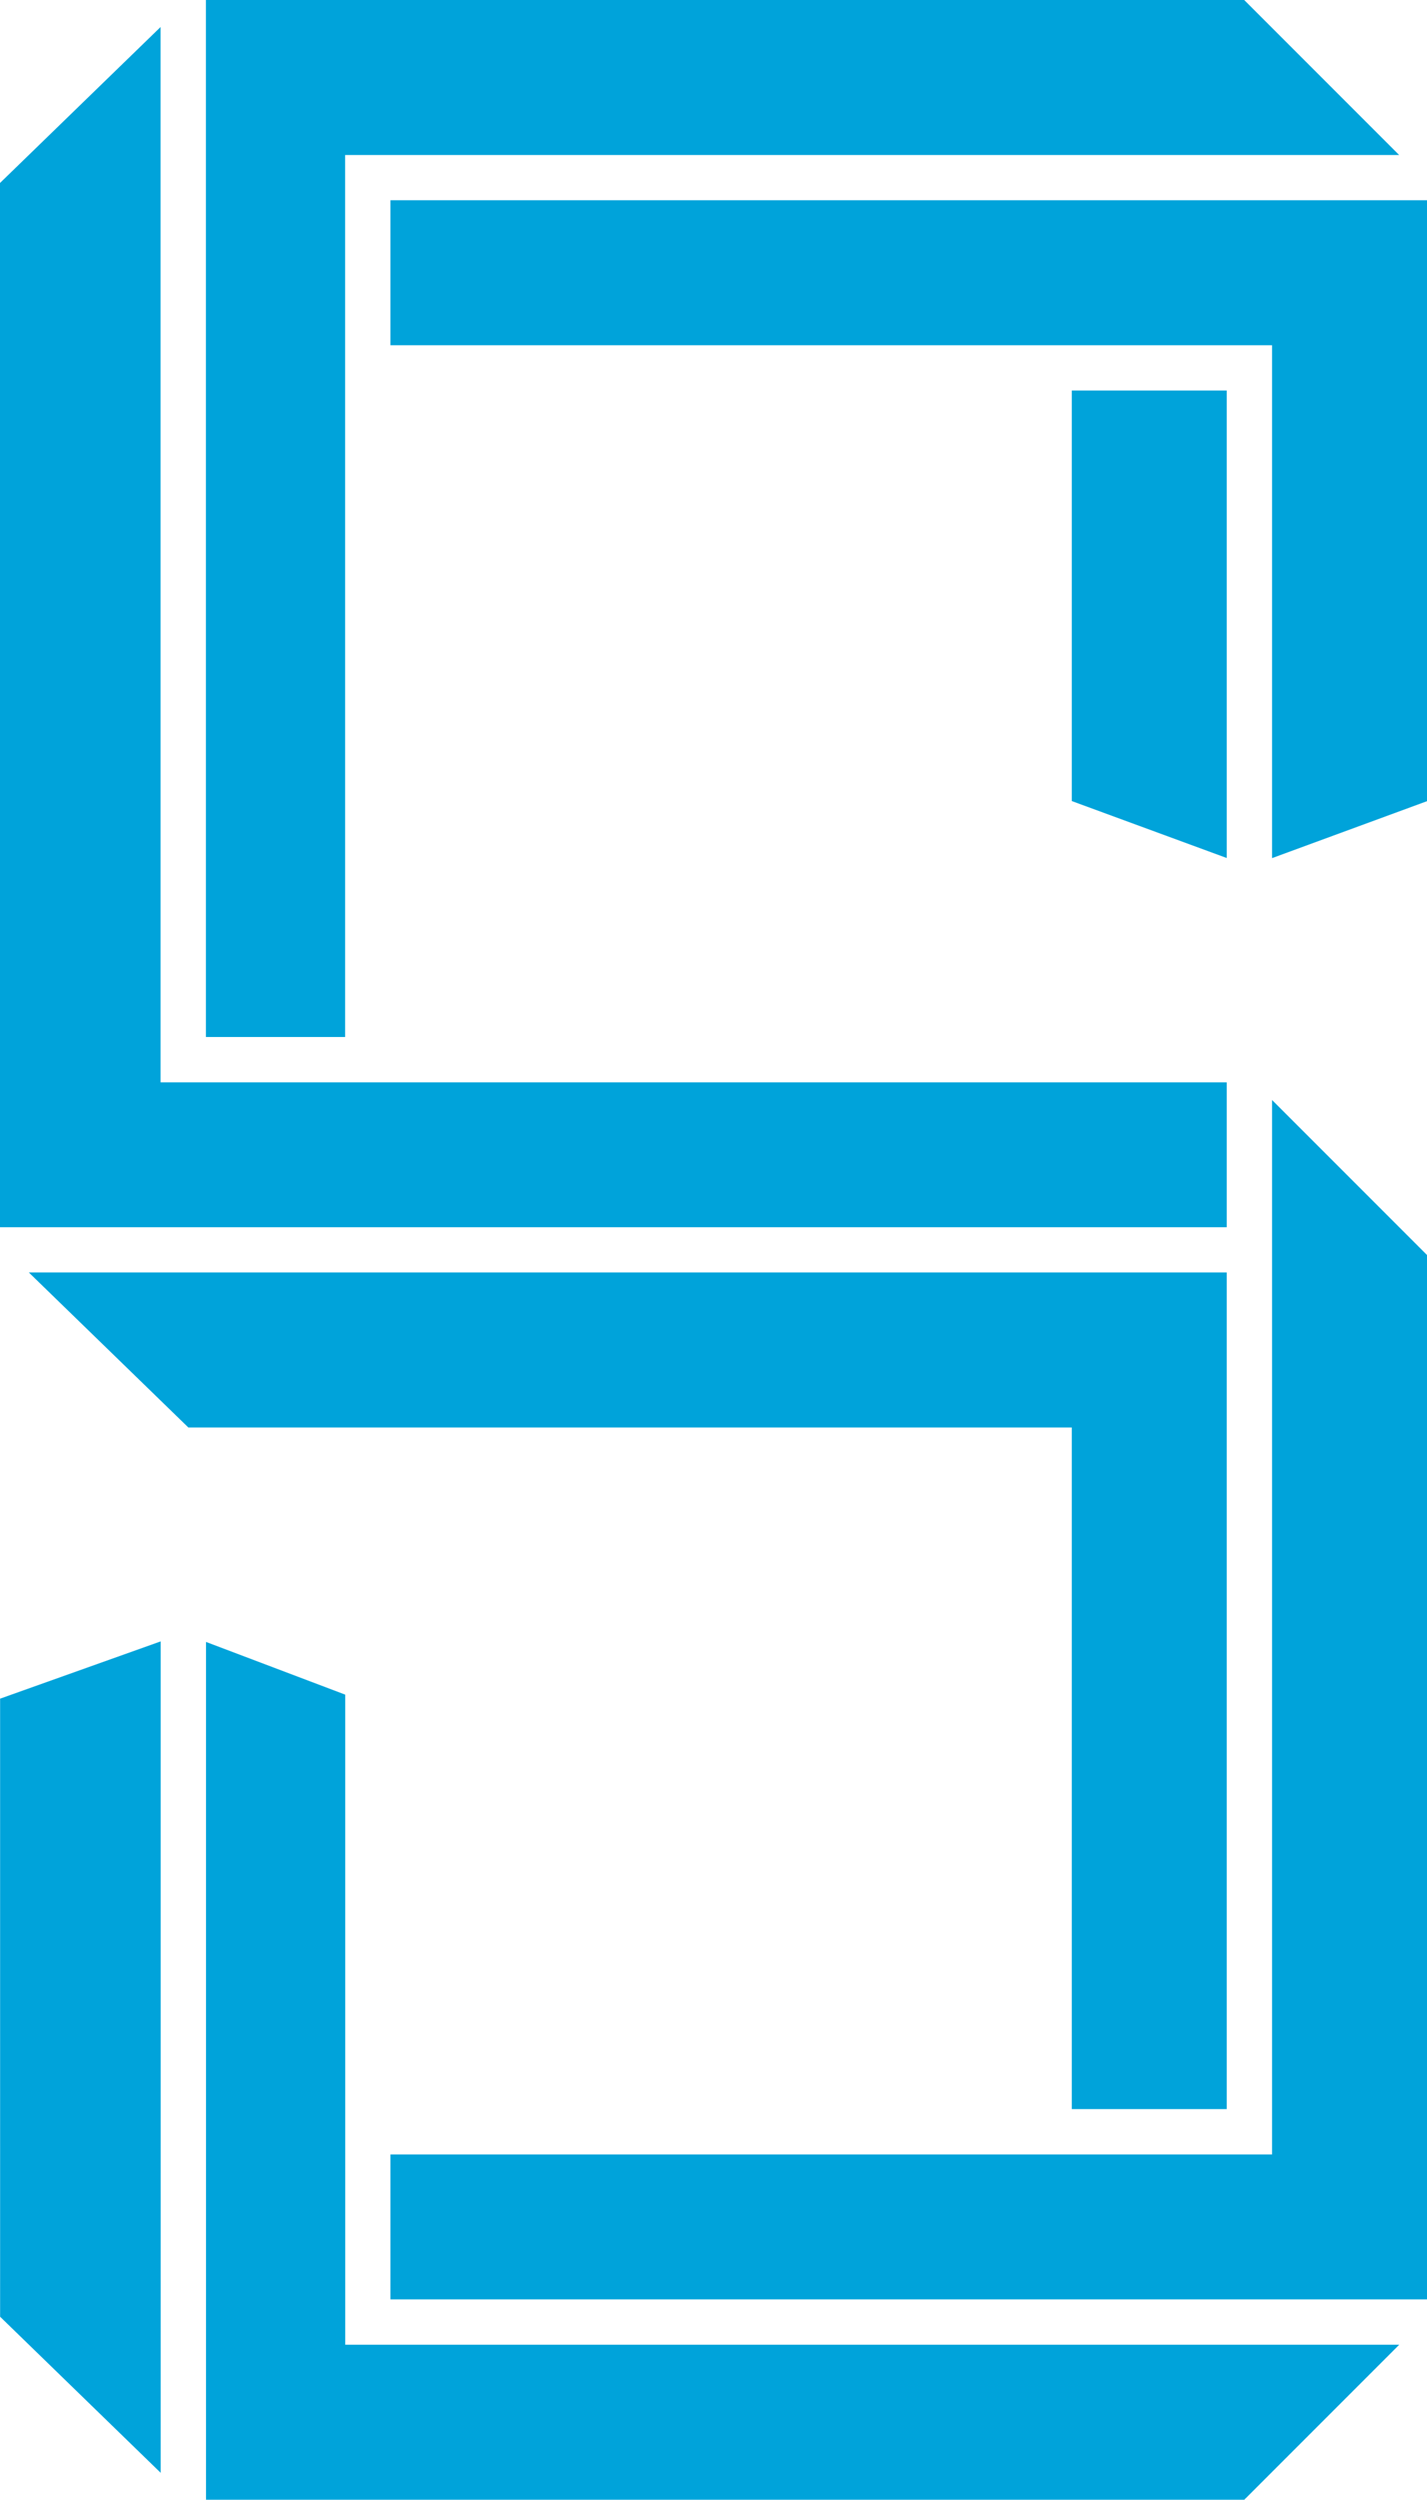 <?xml version="1.0" encoding="UTF-8"?>
<svg id="Layer_2" data-name="Layer 2" xmlns="http://www.w3.org/2000/svg" viewBox="0 0 131.61 230.45">
  <defs>
    <style>
      .cls-1 {
        fill: #00a3da;
        stroke-width: 0px;
      }
    </style>
  </defs>
  <path class="cls-1" d="M113.14,113.14H0V16.87L14.81,2.49v97.29h98.33v13.36ZM36.01,198.62v13.36h95.6v-96.28l-14.29-14.29v97.21H36.01ZM113.14,117.31H2.66l14.71,14.29h81.48v62.84h14.29v-77.13h0ZM18.99,0v95.6h12.84V14.29h97.21L114.75,0H18.99ZM98.85,36v37.85l14.29,5.25v-43.1h-14.29ZM36.01,31.83h81.31v47.28l14.29-5.25V18.46H36.01v13.36h0ZM31.84,156.23l-12.84-4.86v79.08h95.76l14.29-14.29H31.84v-59.93h0ZM.01,156.6v56.98l14.81,14.39v-76.65S.01,156.6.01,156.6Z"/>
</svg>